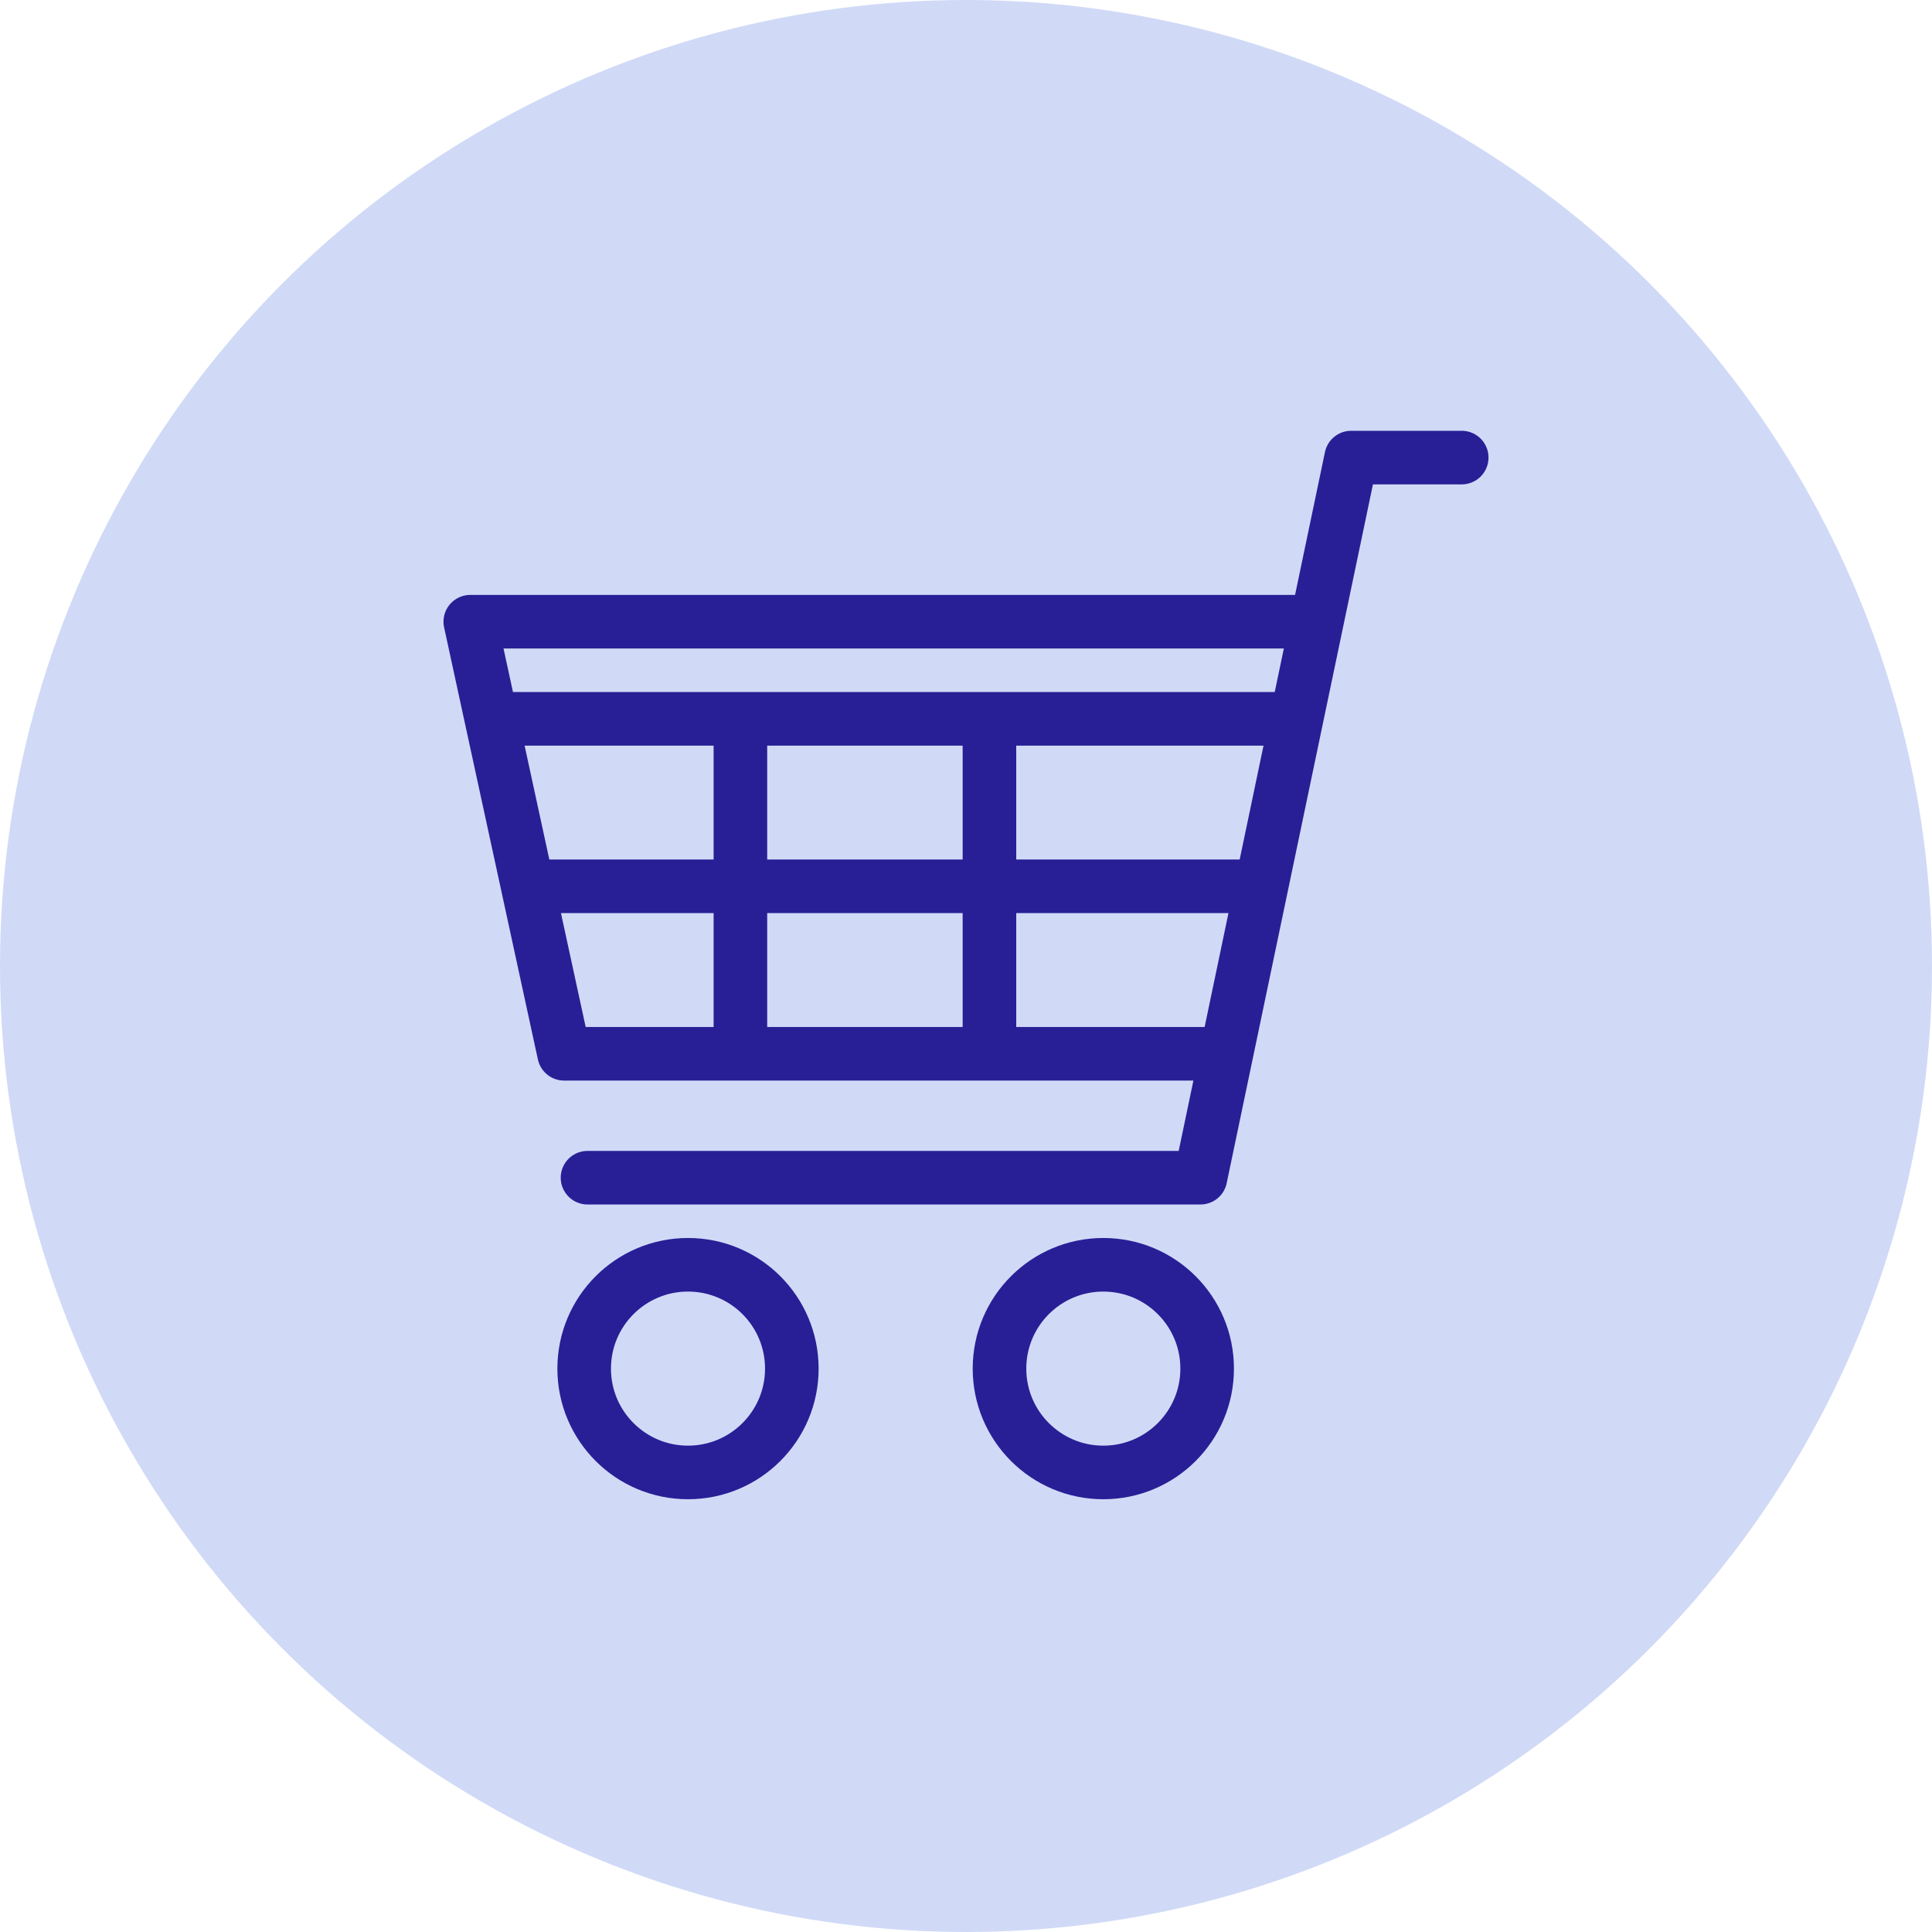 <svg width="304" height="304" viewBox="0 0 304 304" fill="none" xmlns="http://www.w3.org/2000/svg">
<circle cx="152" cy="152" r="152" fill="#D0DAF7"/>
<circle cx="108.257" cy="215.351" r="16.338" stroke="#281F96" stroke-width="8.432"/>
<circle cx="173.608" cy="215.351" r="16.338" stroke="#281F96" stroke-width="8.432"/>
<path d="M92.446 185.311H188.892L192.973 165.811M230 72H212.608L207.203 97.824M207.203 97.824H74L77.317 113.108M207.203 97.824L204.004 113.108M192.973 165.811L198.489 139.459M192.973 165.811H155.689M77.317 113.108L83.037 139.459M77.317 113.108H116.503M204.004 113.108L198.489 139.459M204.004 113.108H155.689M83.037 139.459L88.757 165.811H116.503M83.037 139.459H198.489M155.689 113.108V165.811M155.689 113.108H116.503M155.689 165.811H116.503M116.503 113.108V165.811" stroke="#281F96" stroke-width="8.432" stroke-linecap="round" stroke-linejoin="round"/>
</svg>
